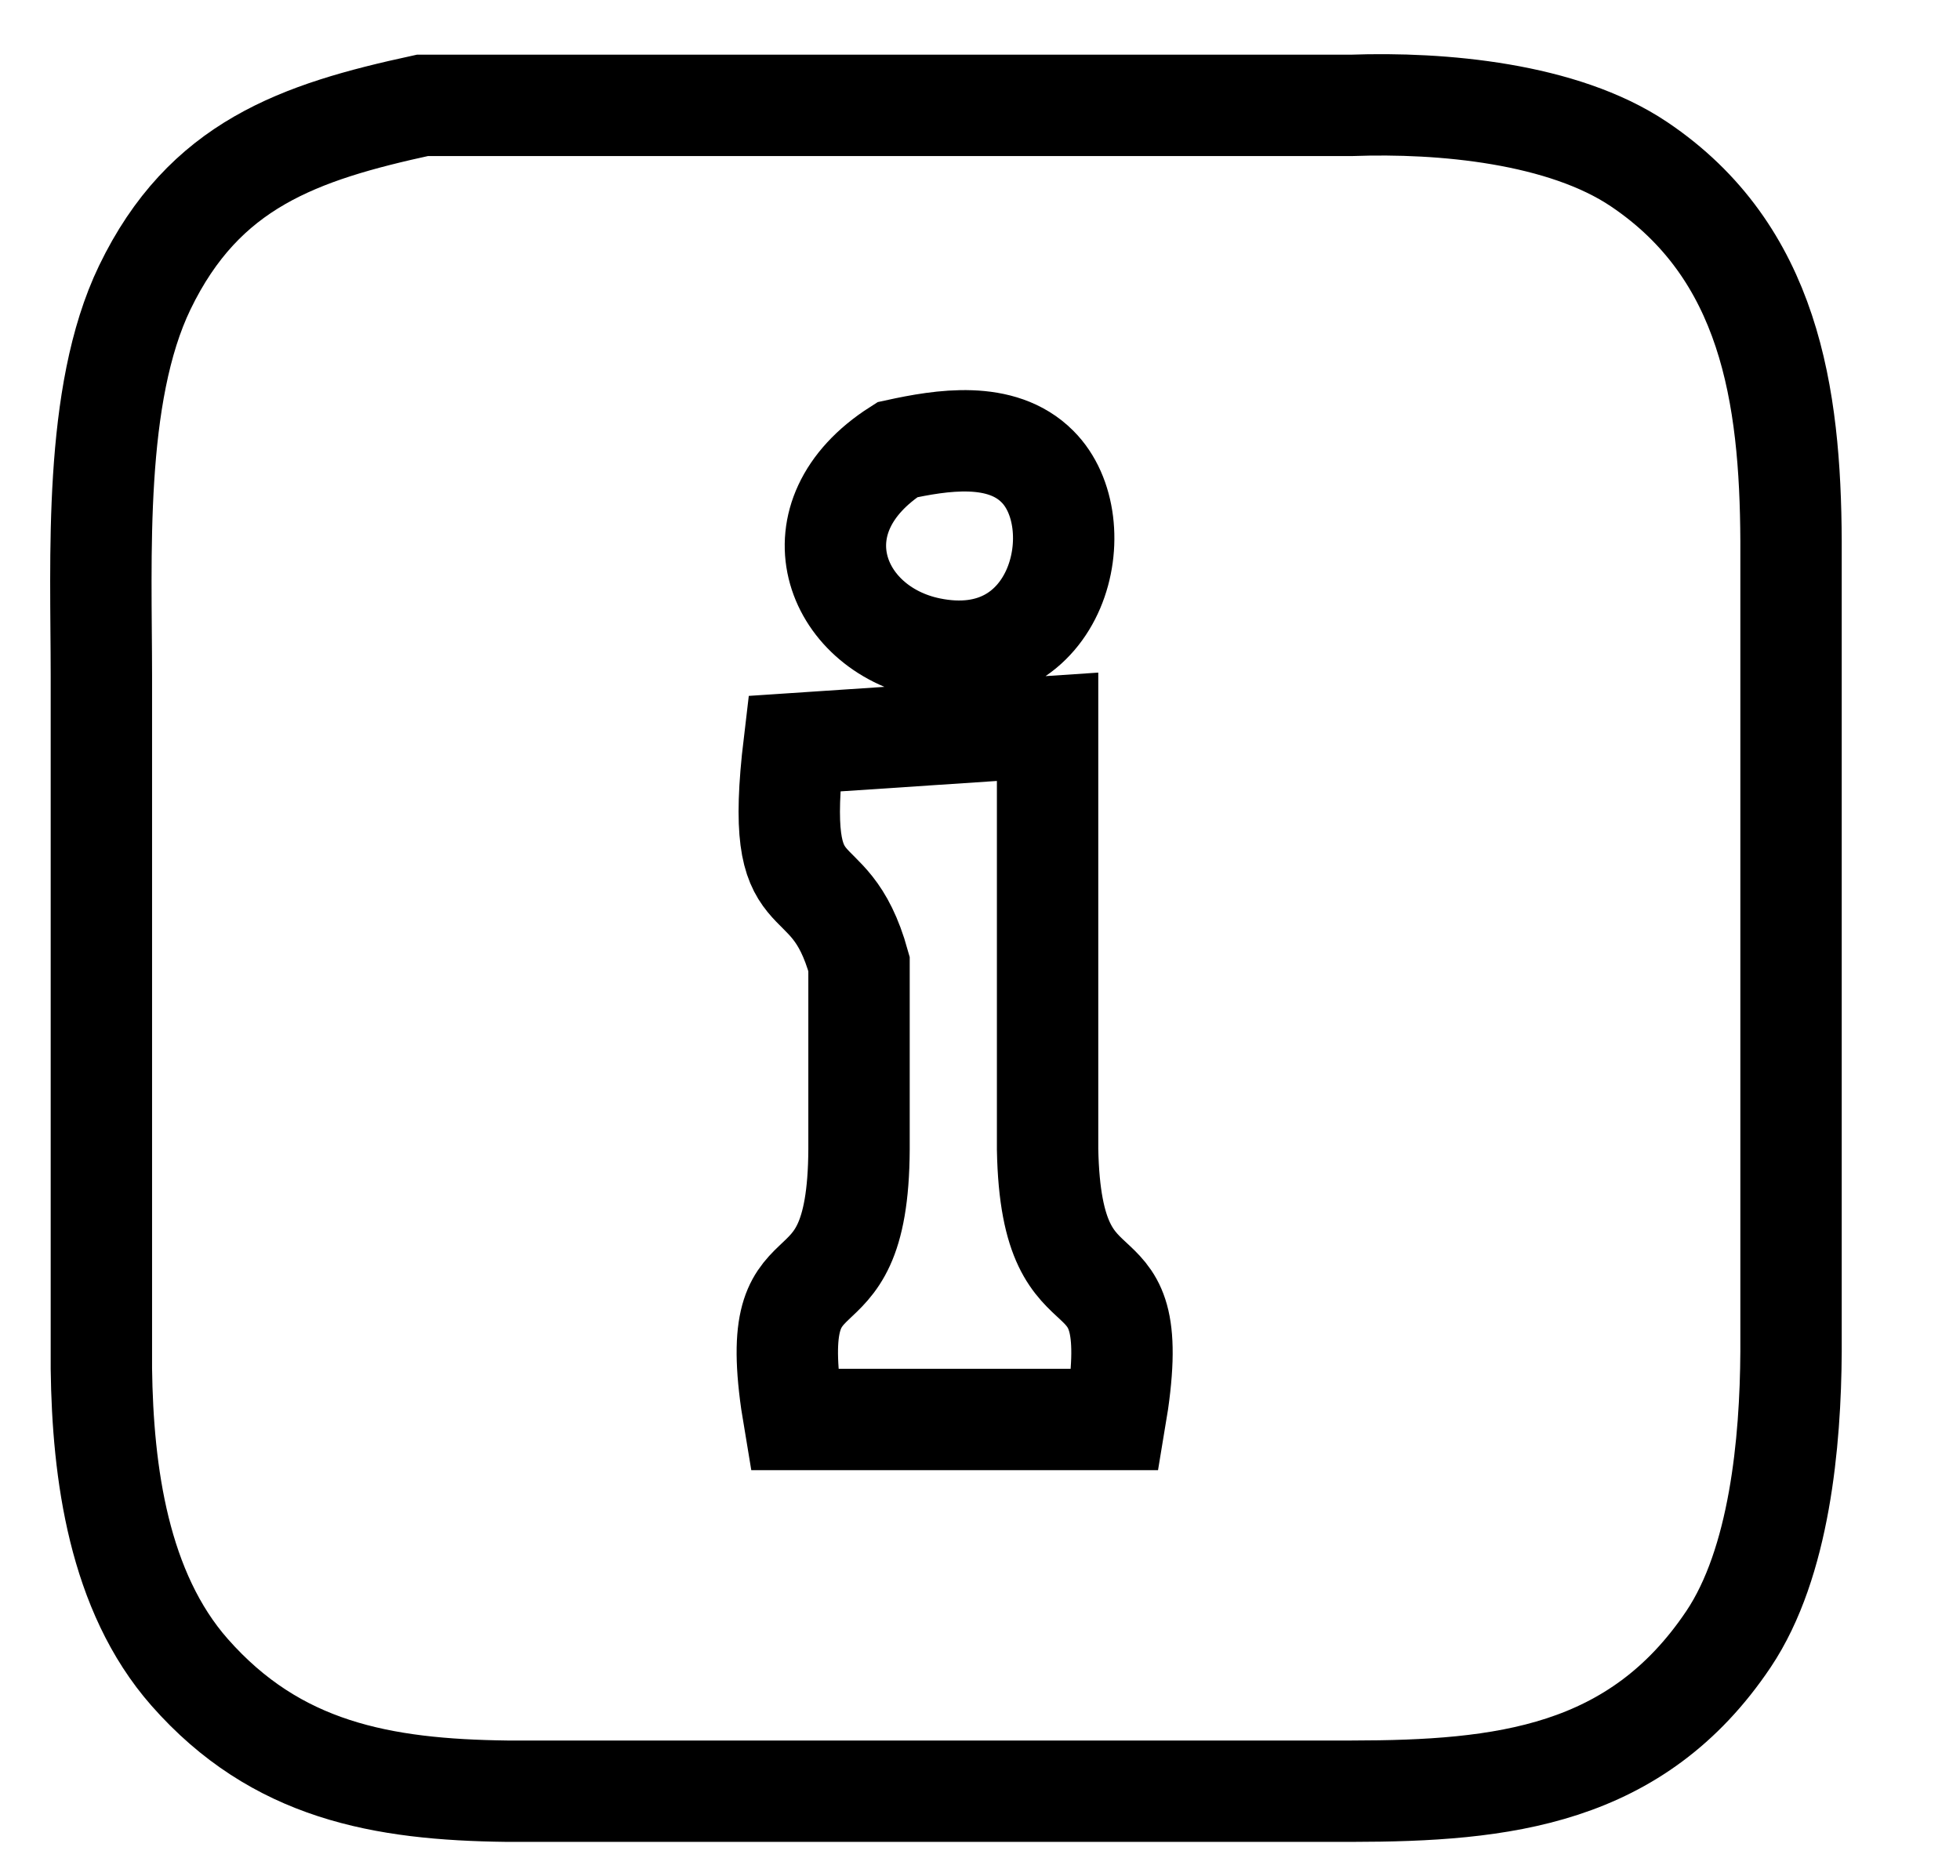 <?xml version="1.0" encoding="UTF-8" standalone="no"?>
<!DOCTYPE svg PUBLIC "-//W3C//DTD SVG 20010904//EN"
              "http://www.w3.org/TR/2001/REC-SVG-20010904/DTD/svg10.dtd">

<svg xmlns="http://www.w3.org/2000/svg"
     width="1.611in" height="1.542in"
     viewBox="0 0 116 111">
  <path id="Selection"
        fill="none" stroke="black" stroke-width="6"
        d="M 80.00,6.22
           C 85.32,6.03 92.49,6.67 97.00,9.70
             104.74,14.90 105.96,23.38 106.00,32.00
             106.00,32.00 106.00,80.00 106.00,80.00
             105.97,85.32 105.33,92.48 102.30,97.00
             96.85,105.12 88.95,105.99 80.00,106.00
             80.00,106.00 30.00,106.00 30.00,106.00
             22.61,105.91 16.35,104.79 11.22,98.96
             7.02,94.19 6.08,87.15 6.00,81.00
             6.00,81.00 6.00,40.00 6.00,40.00
             6.00,33.03 5.50,23.36 8.57,17.00
             12.08,9.73 17.68,7.81 25.00,6.22
             25.00,6.22 80.00,6.22 80.00,6.22 Z
           M 55.02,38.34
           C 62.73,39.93 64.74,30.93 61.40,27.60
             59.26,25.45 55.73,26.03 53.11,26.60
             46.85,30.59 49.35,37.17 55.02,38.34 Z
           M 47.00,44.00
           C 45.72,54.73 49.01,50.44 50.84,57.04
             50.84,57.04 50.84,68.00 50.84,68.00
             50.79,79.30 45.05,72.45 47.00,84.00
             47.00,84.00 66.00,84.00 66.00,84.00
             67.95,72.45 62.21,79.30 62.00,68.00
             62.00,68.00 62.00,43.00 62.00,43.00
             62.00,43.00 47.00,44.00 47.00,44.00 Z" />
</svg>

